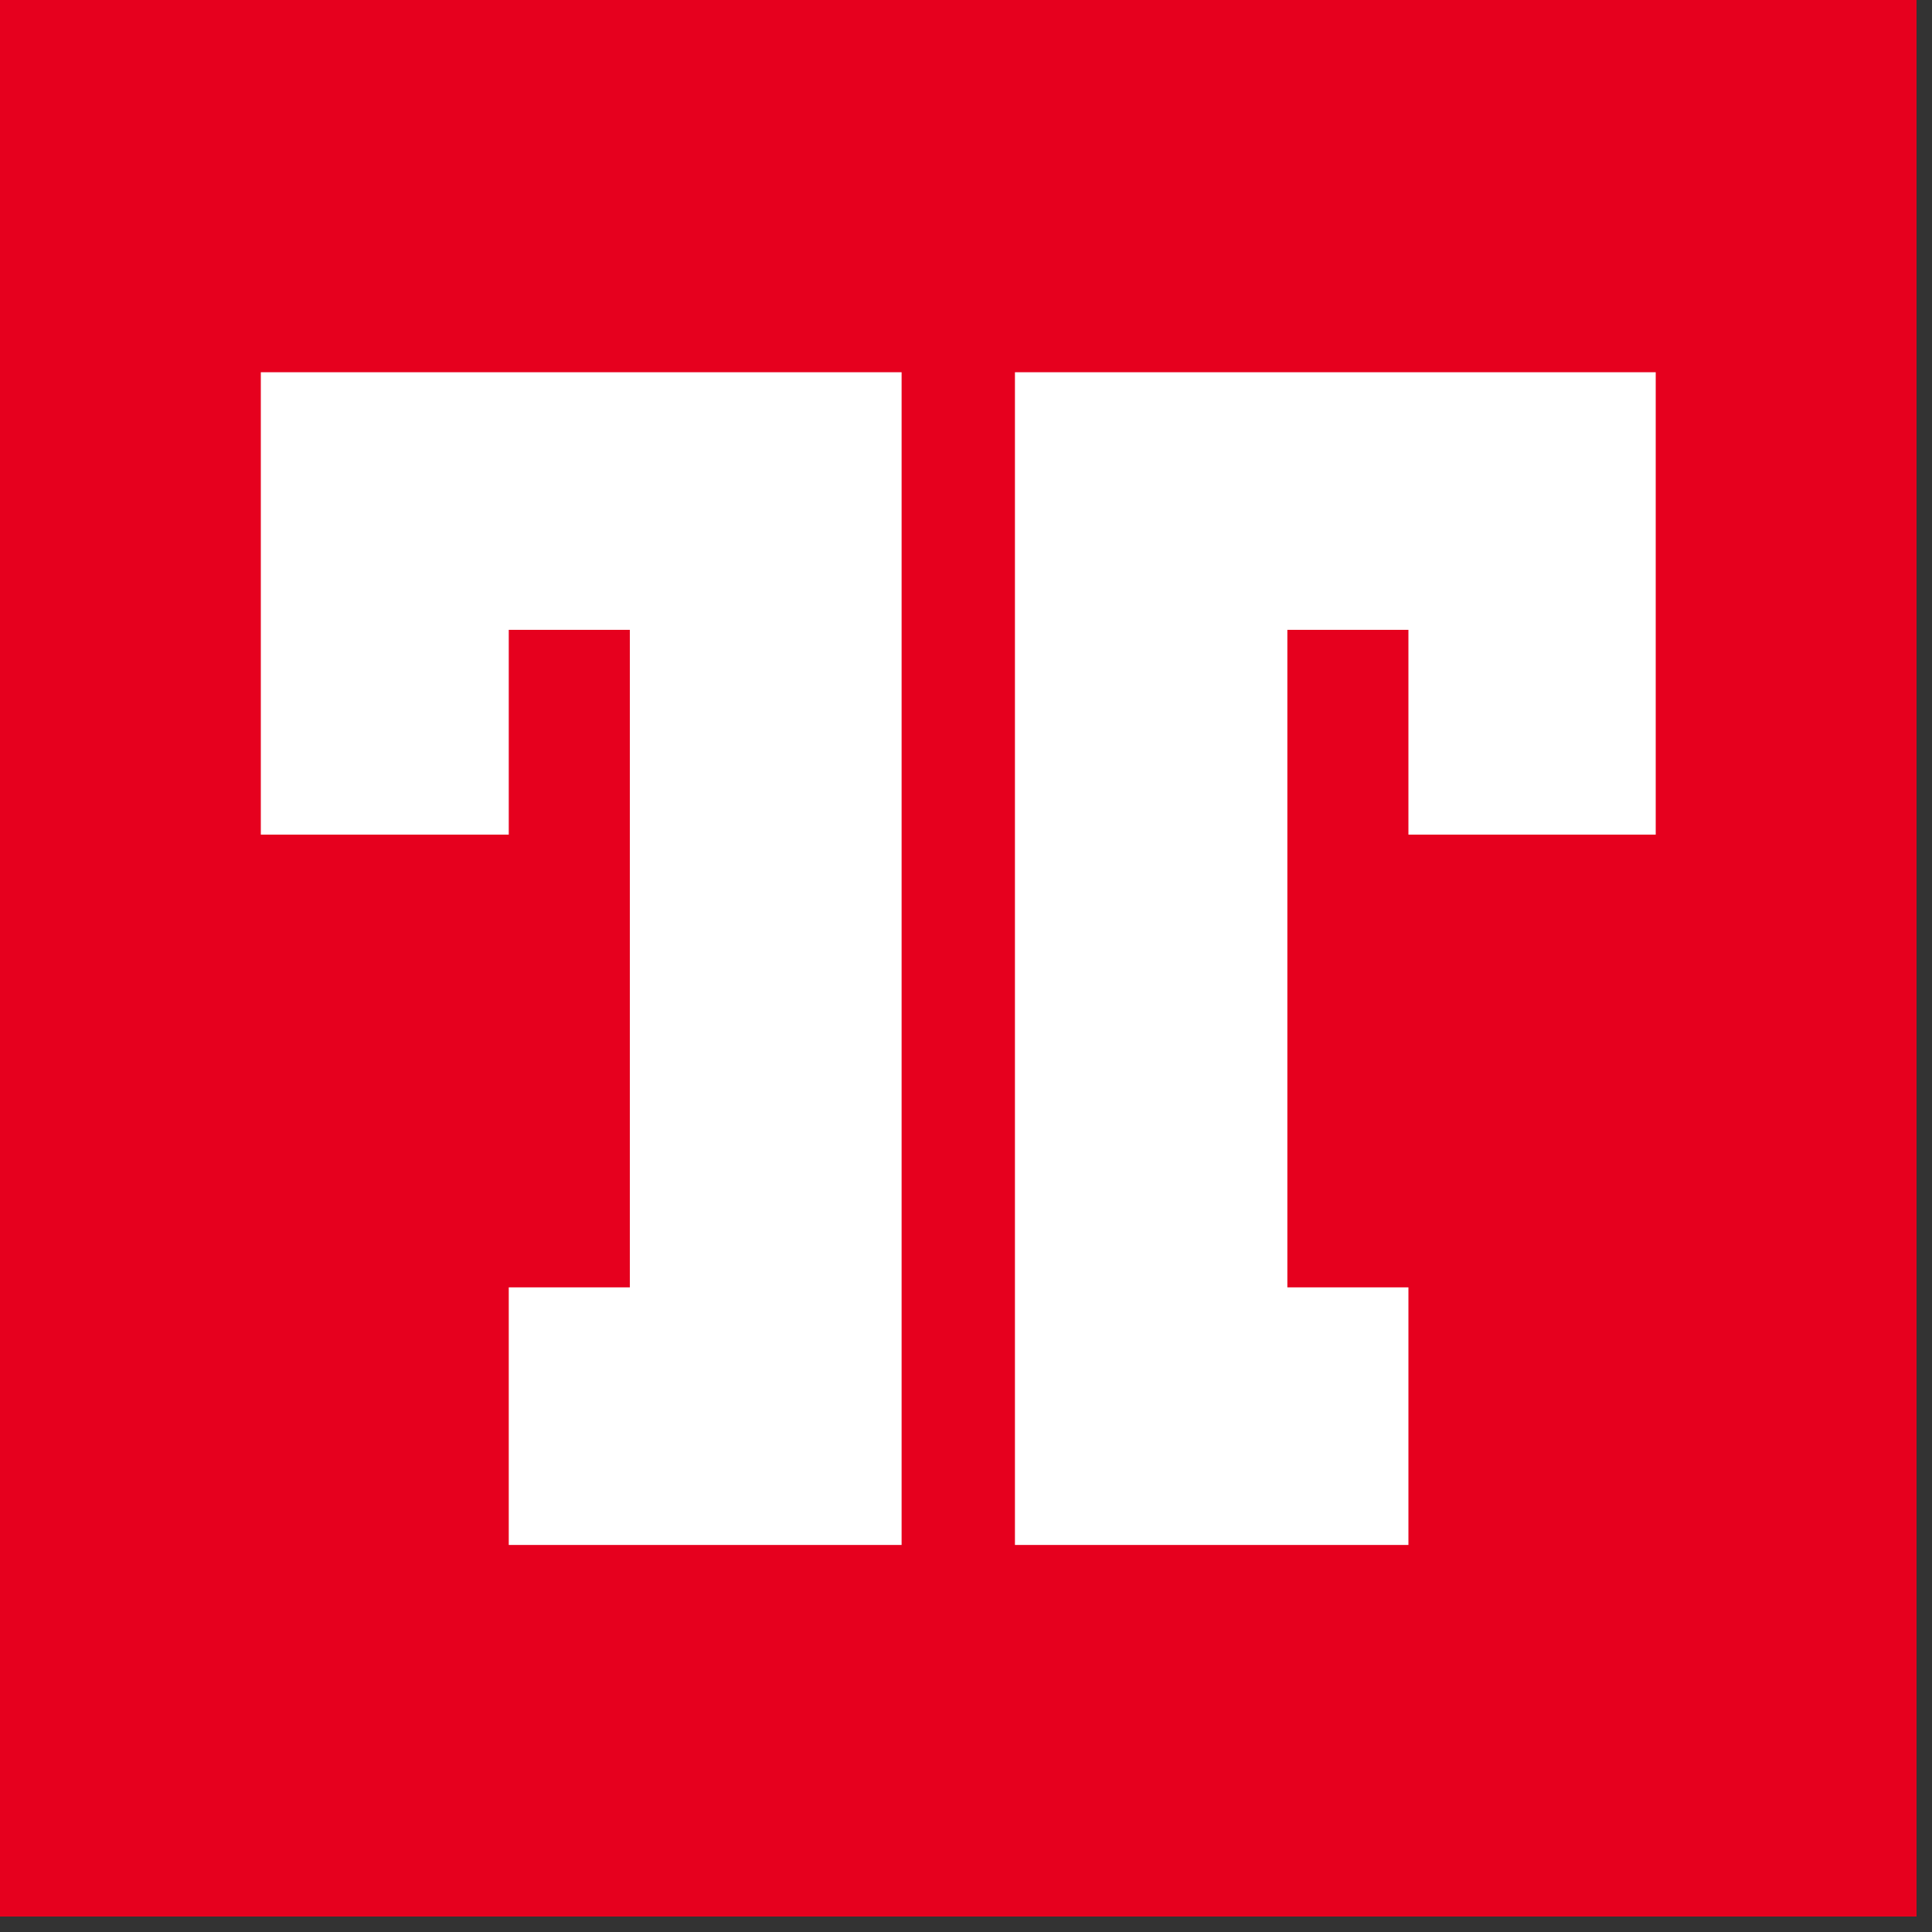 <svg width="30" height="30" viewBox="0 0 30 30" fill="none" xmlns="http://www.w3.org/2000/svg">
<rect x="0" y="0" width="30" height="30" fill="#333333" stroke="none"/>
<g clip-path="url(#clip0_329_26664)">
<path d="M29.76 0H0V29.76H29.76V0Z" fill="#E6001E"/>
<path d="M24.4 5.78H21.87H19.99H17.49H15.76V23.99H16.24H19.99H21.87V19.99H19.99V9.78H21.87V12.96H25.71V5.78H24.4Z" fill="white"/>
<path d="M9.78 5.78H7.9H5.37H4.05V12.96H7.9V9.78H9.78V19.99H7.9V23.99H9.78H13.53H14V5.78H12.27H9.78Z" fill="white"/>
</g>
<defs>
<clipPath id="clip0_329_26664">
<rect width="29.76" height="29.76" fill="white"/>
</clipPath>
</defs>
</svg>
